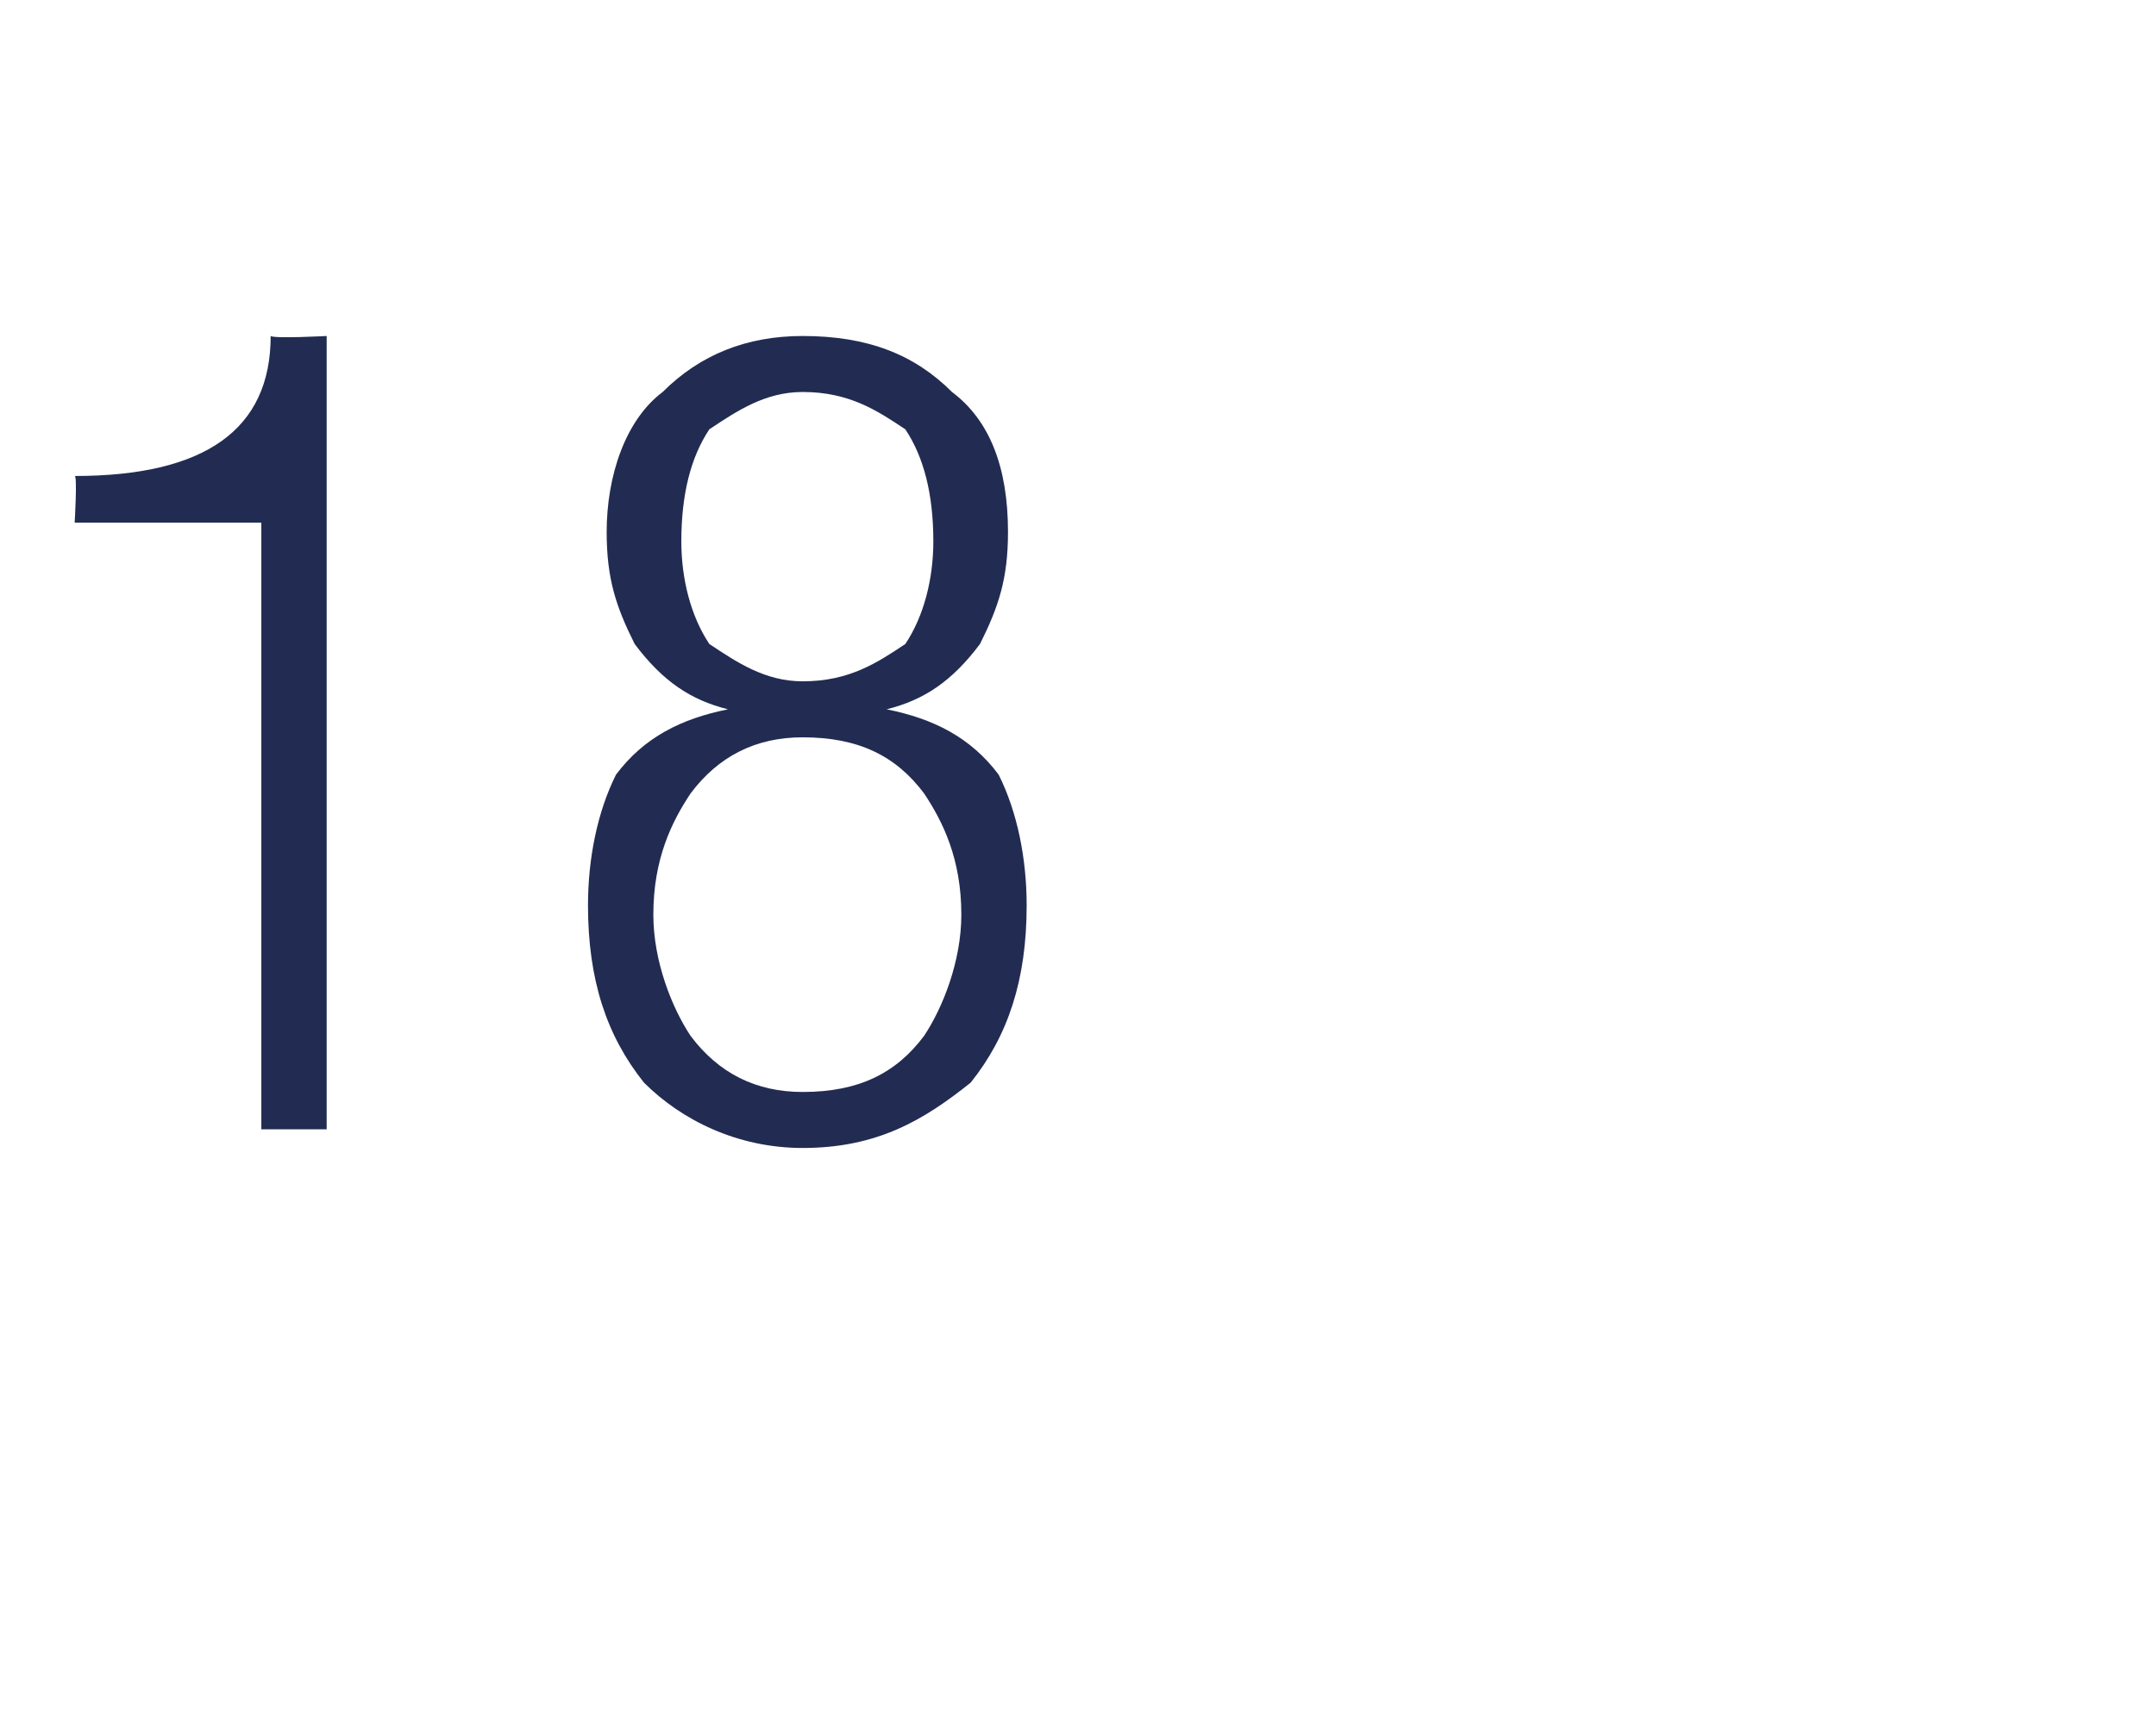 <?xml version="1.0" standalone="no"?><!DOCTYPE svg PUBLIC "-//W3C//DTD SVG 1.1//EN" "http://www.w3.org/Graphics/SVG/1.1/DTD/svg11.dtd"><svg xmlns="http://www.w3.org/2000/svg" version="1.1" width="23.1px" height="18.4px" viewBox="0 -1 23.1 18.4" style="top:-1px"><desc>18</desc><defs/><g id="Polygon99497"><path d="m2.8 11.1V4.6h-2s.03-.51 0-.5c1.4 0 2.1-.5 2.1-1.5c.04.03.6 0 .6 0v8.5h-.7zm4.6-3.6c-.2.3-.4.7-.4 1.3c0 .5.2 1 .4 1.3c.3.4.7.6 1.2.6c.6 0 1-.2 1.3-.6c.2-.3.4-.8.4-1.3c0-.6-.2-1-.4-1.3c-.3-.4-.7-.6-1.3-.6c-.5 0-.9.2-1.2.6zM6.3 8.7c0-.5.1-1 .3-1.4c.3-.4.7-.6 1.2-.7c-.4-.1-.7-.3-1-.7c-.2-.4-.3-.7-.3-1.2c0-.6.2-1.2.6-1.5c.4-.4.9-.6 1.5-.6c.7 0 1.2.2 1.6.6c.4.3.6.8.6 1.5c0 .5-.1.8-.3 1.2c-.3.4-.6.6-1 .7c.5.1.9.3 1.2.7c.2.4.3.9.3 1.4c0 .8-.2 1.4-.6 1.9c-.5.4-1 .7-1.8.7c-.7 0-1.3-.3-1.7-.7c-.4-.5-.6-1.1-.6-1.9zm1-3.9c0 .4.1.8.3 1.1c.3.2.6.4 1 .4c.5 0 .8-.2 1.1-.4c.2-.3.3-.7.3-1.1c0-.5-.1-.9-.3-1.2c-.3-.2-.6-.4-1.1-.4c-.4 0-.7.2-1 .4c-.2.3-.3.7-.3 1.2z" stroke="none" fill="#222c52"/></g></svg>